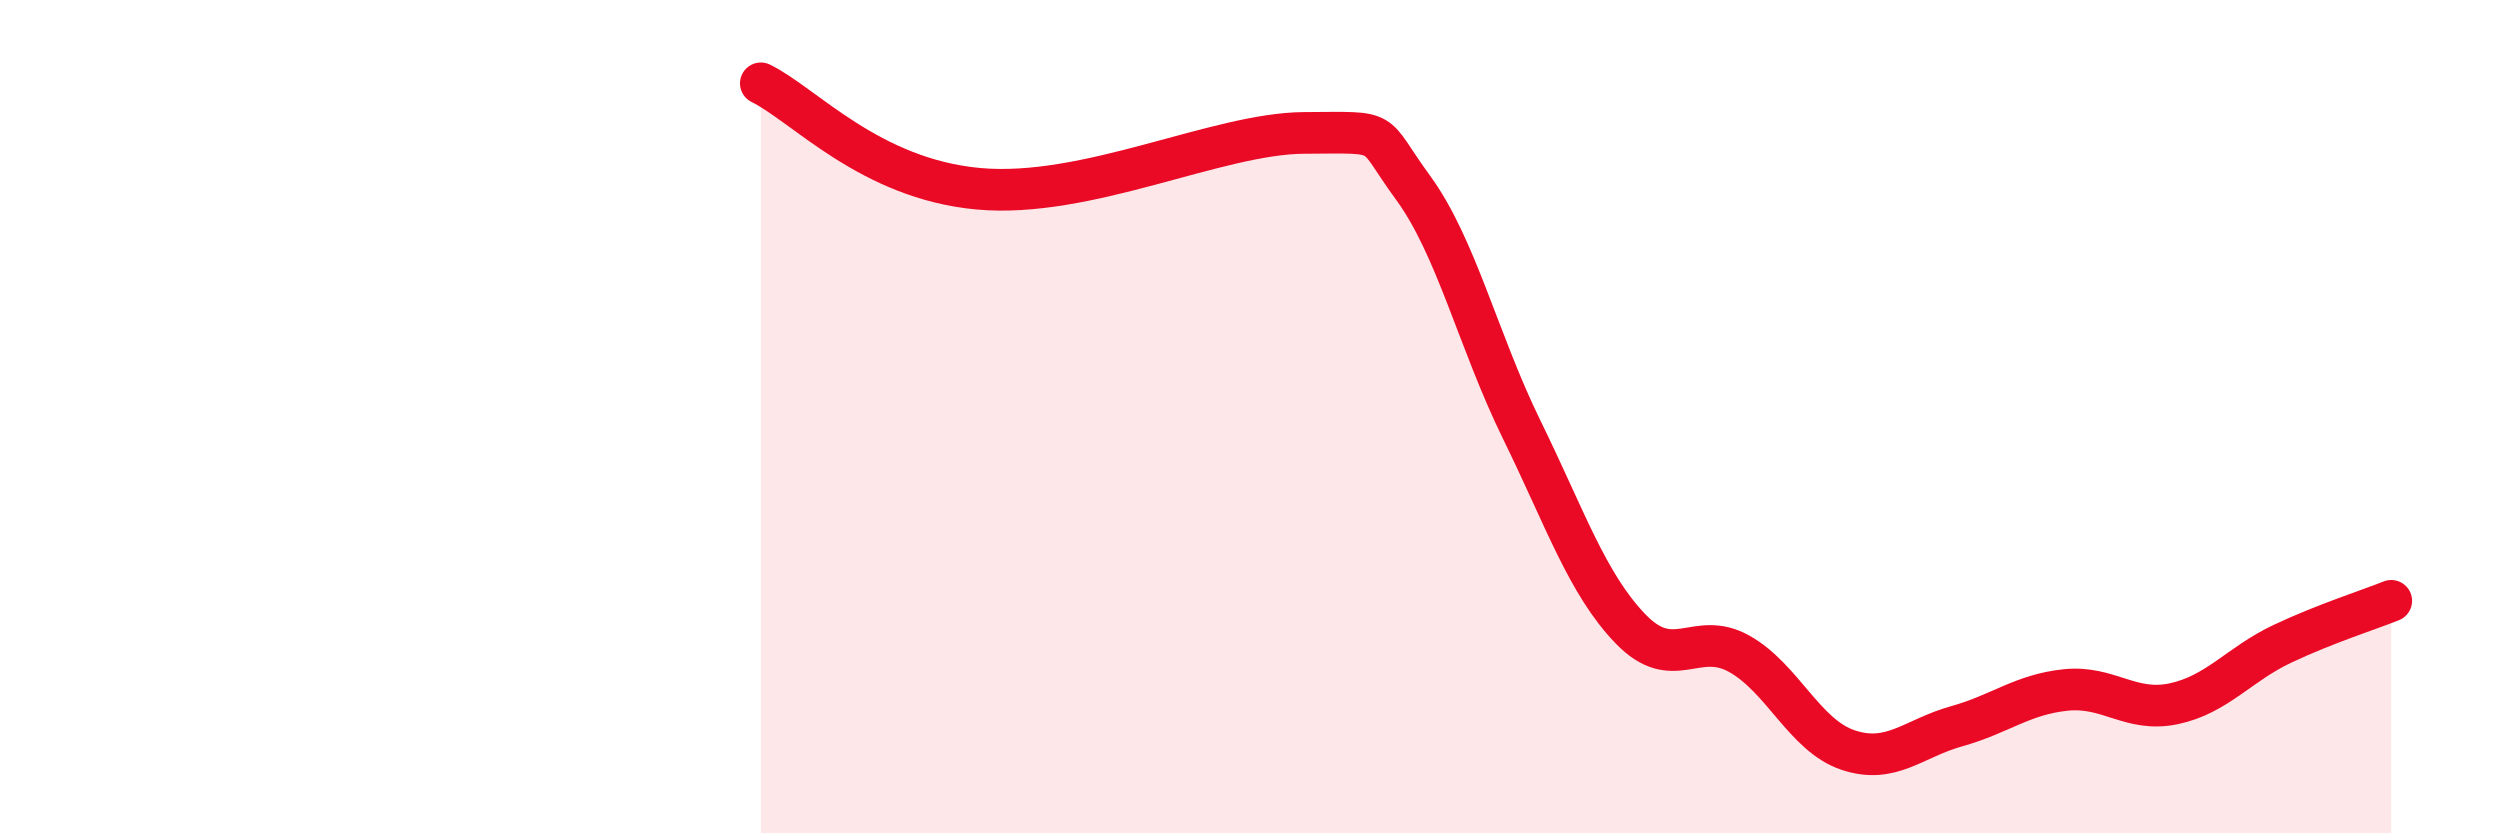 
    <svg width="60" height="20" viewBox="0 0 60 20" xmlns="http://www.w3.org/2000/svg">
      <path
        d="M 18.26,2 C 19.3,2.51 20.87,4.29 23.48,4.53 C 26.09,4.77 29.21,3.2 31.3,3.19 C 33.39,3.18 32.87,3.08 33.91,4.5 C 34.95,5.92 35.48,8.19 36.52,10.31 C 37.56,12.43 38.09,14.01 39.13,15.09 C 40.17,16.17 40.7,15.11 41.74,15.69 C 42.78,16.27 43.31,17.65 44.35,18 C 45.39,18.35 45.92,17.72 46.96,17.43 C 48,17.14 48.53,16.67 49.57,16.56 C 50.61,16.45 51.13,17.11 52.17,16.89 C 53.21,16.67 53.74,15.94 54.78,15.45 C 55.82,14.96 56.87,14.63 57.39,14.42L57.39 20L18.26 20Z"
        fill="#EB0A25"
        opacity="0.1"
        stroke-linecap="round"
        stroke-linejoin="round"
      />
      <path
        d="M 18.26,2 C 19.3,2.51 20.87,4.29 23.48,4.53 C 26.09,4.77 29.21,3.2 31.3,3.19 C 33.39,3.18 32.87,3.08 33.91,4.5 C 34.95,5.92 35.48,8.19 36.52,10.31 C 37.56,12.43 38.09,14.01 39.13,15.09 C 40.17,16.17 40.7,15.11 41.74,15.69 C 42.78,16.27 43.31,17.65 44.35,18 C 45.39,18.35 45.92,17.72 46.96,17.43 C 48,17.14 48.53,16.67 49.57,16.56 C 50.61,16.45 51.13,17.11 52.17,16.89 C 53.21,16.67 53.74,15.94 54.78,15.45 C 55.82,14.96 56.87,14.63 57.39,14.42"
        stroke="#EB0A25"
        stroke-width="1"
        fill="none"
        stroke-linecap="round"
        stroke-linejoin="round"
      />
    </svg>
  